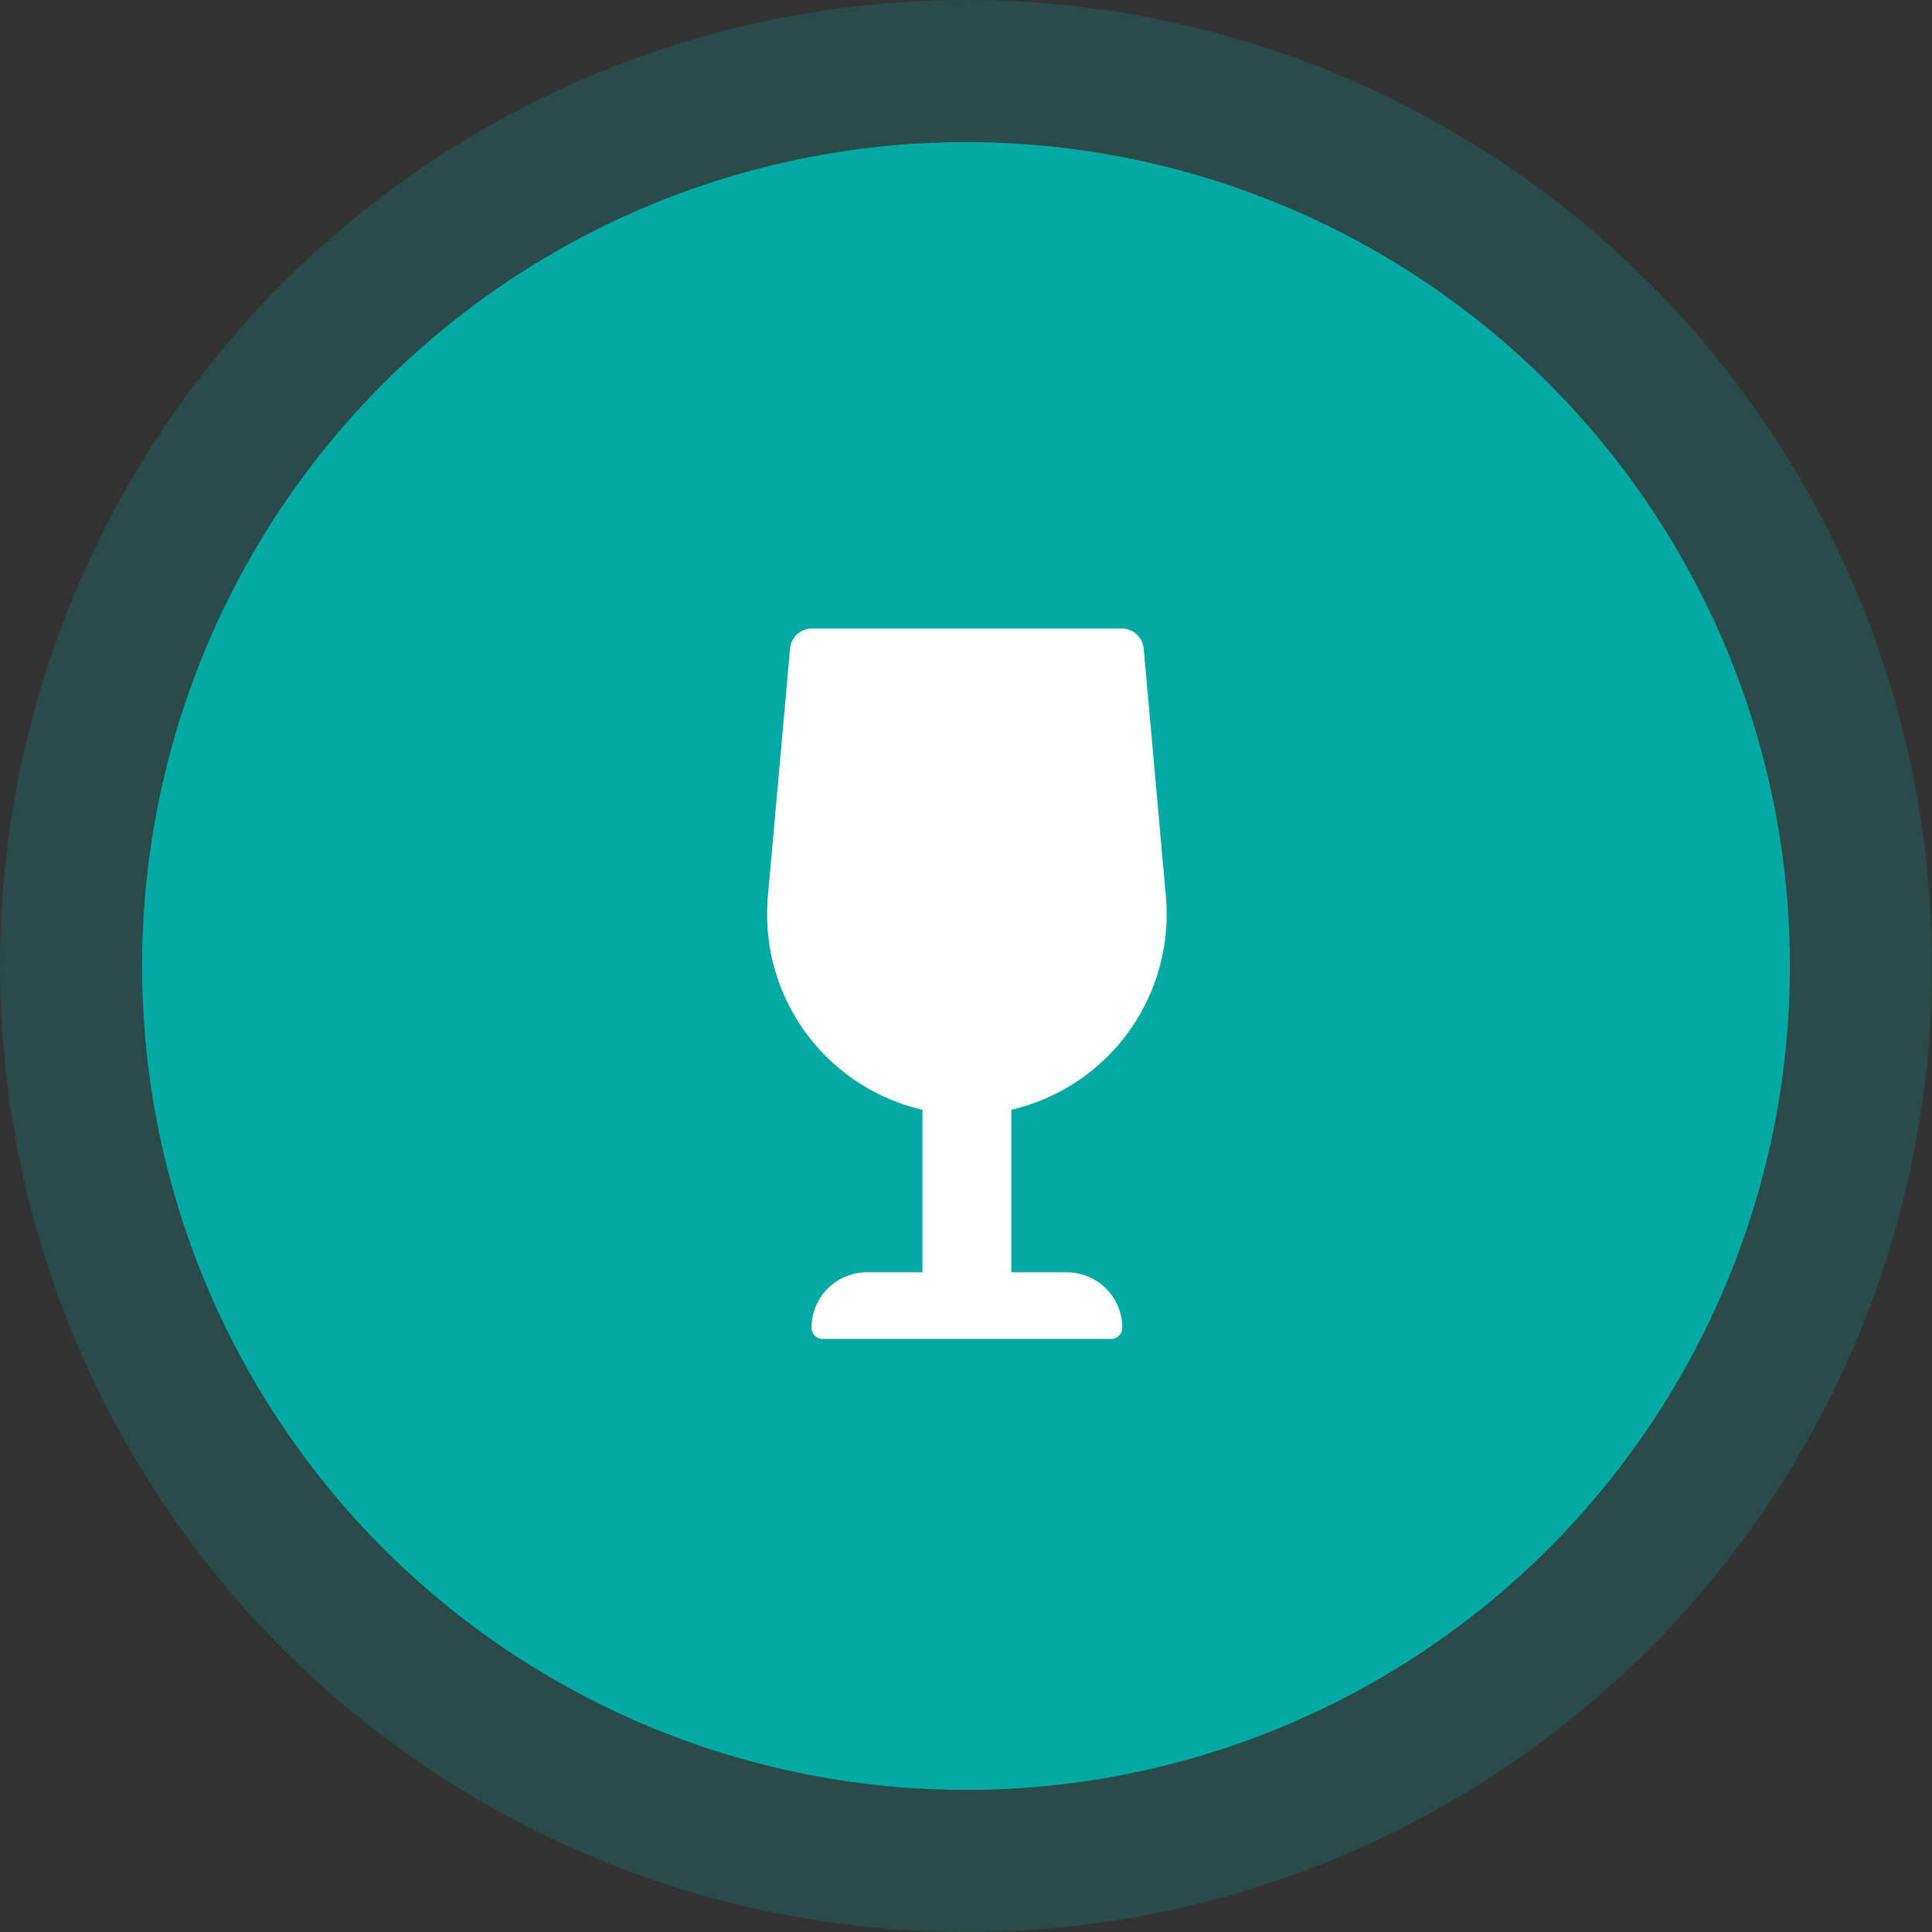 <svg xmlns="http://www.w3.org/2000/svg" width="68" height="68" viewBox="0 0 68 68"><rect x="0" y="0" width="68" height="68" fill="#333333" stroke="none"/><g transform="translate(5 5)"><g fill="#03aaa4" stroke="rgba(3,170,164,0.2)" stroke-linejoin="round" stroke-width="5"><circle cx="29" cy="29" r="29" stroke="none"/><circle cx="29" cy="29" r="31.5" fill="none"/></g><path d="M10.547.781H8.594V-4.941a7.063,7.063,0,0,0,5.439-7.527l-.779-8.7a.775.775,0,0,0-.767-.71H1.575a.774.774,0,0,0-.767.71l-.779,8.7A7.063,7.063,0,0,0,5.469-4.94V.781H3.516A1.953,1.953,0,0,0,1.563,2.734a.391.391,0,0,0,.391.391H12.109a.391.391,0,0,0,.391-.391A1.953,1.953,0,0,0,10.547.781Z" transform="translate(22 39)" fill="#fff"/></g></svg>